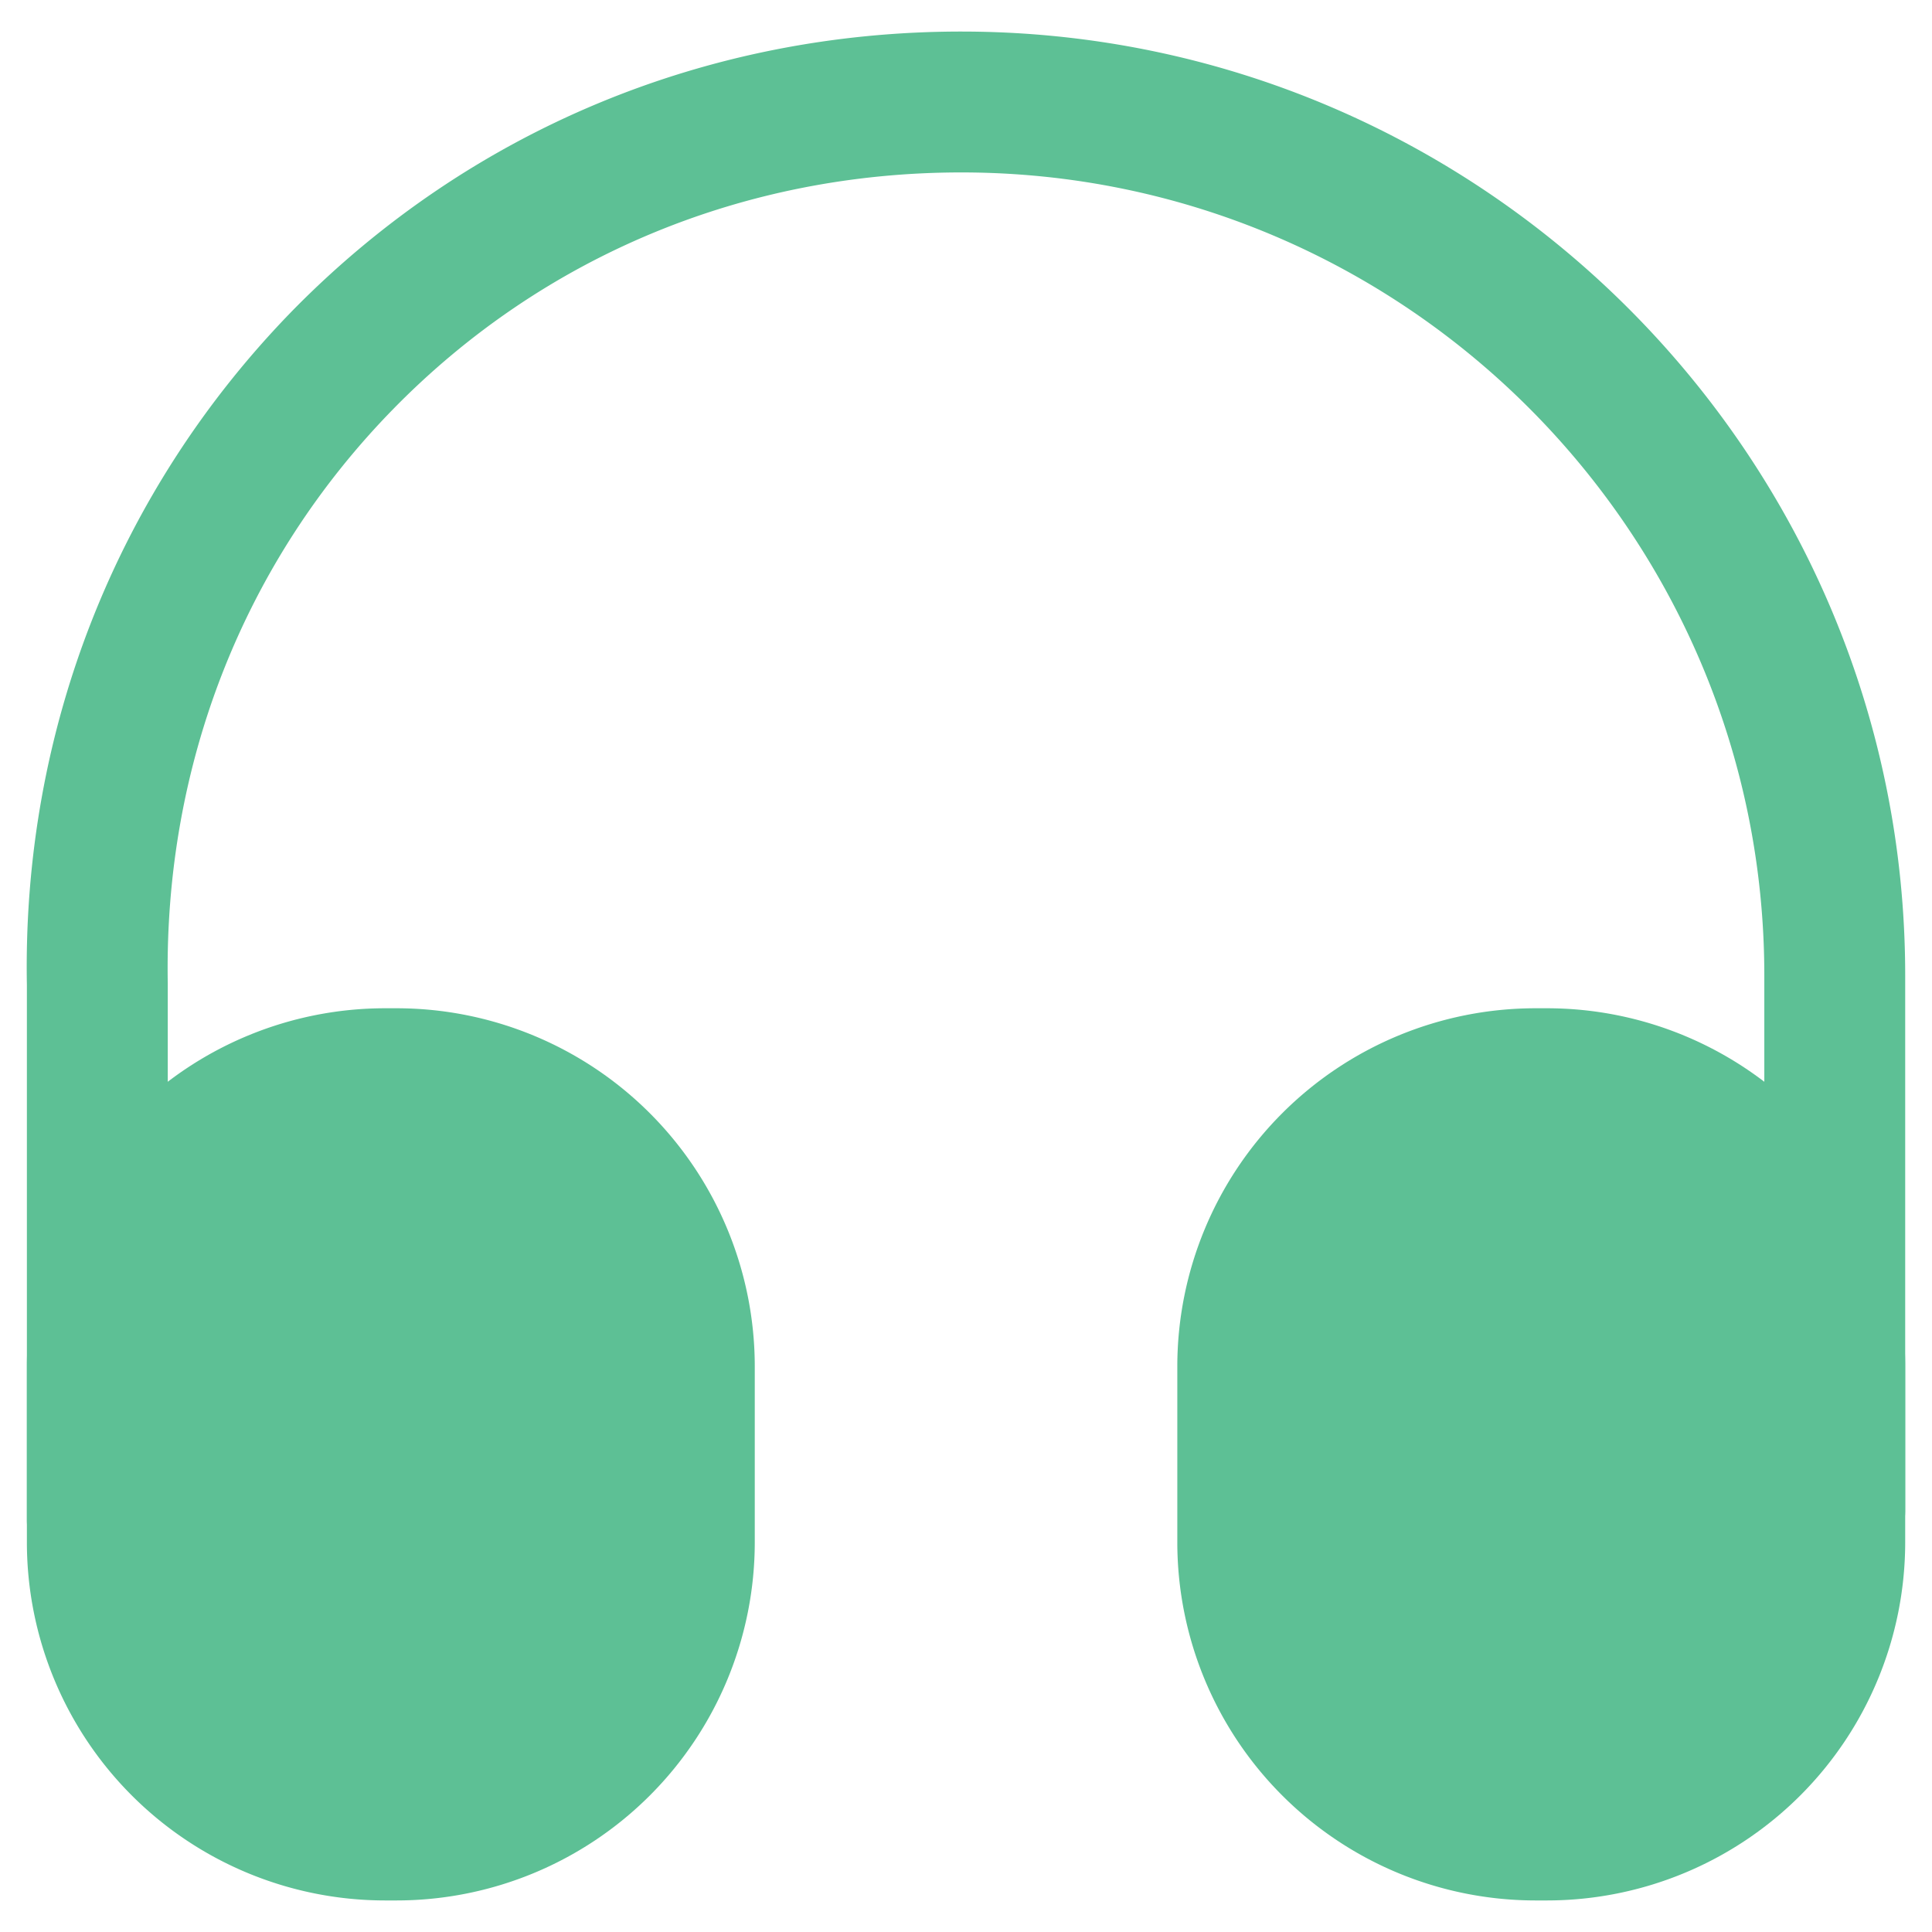 <svg width="24" height="24" fill="none" xmlns="http://www.w3.org/2000/svg">
    <path
        d="M1.21 19.758a.881.881 0 0 1-.876-.875v-6.65c-.058-3.161 1.12-6.148 3.313-8.388C5.841 1.617 8.781.392 11.942.392c6.464 0 11.725 5.261 11.725 11.725v6.65a.881.881 0 0 1-.875.875.881.881 0 0 1-.875-.875v-6.65c0-5.495-4.468-9.975-9.975-9.975-2.695 0-5.191 1.038-7.046 2.928-1.867 1.902-2.859 4.433-2.812 7.14v6.662c0 .49-.385.886-.875.886z"
        fill="#5DC095" />
    <path
        d="M4.93 12.525H4.78A4.451 4.451 0 0 0 .334 16.97v2.193a4.451 4.451 0 0 0 4.445 4.445h.152a4.451 4.451 0 0 0 4.445-4.445V16.97a4.451 4.451 0 0 0-4.445-4.445zM19.222 12.525h-.152a4.451 4.451 0 0 0-4.445 4.445v2.193a4.451 4.451 0 0 0 4.445 4.445h.152a4.451 4.451 0 0 0 4.445-4.445V16.97a4.451 4.451 0 0 0-4.445-4.445z"
        fill="#5DC095" />
</svg>